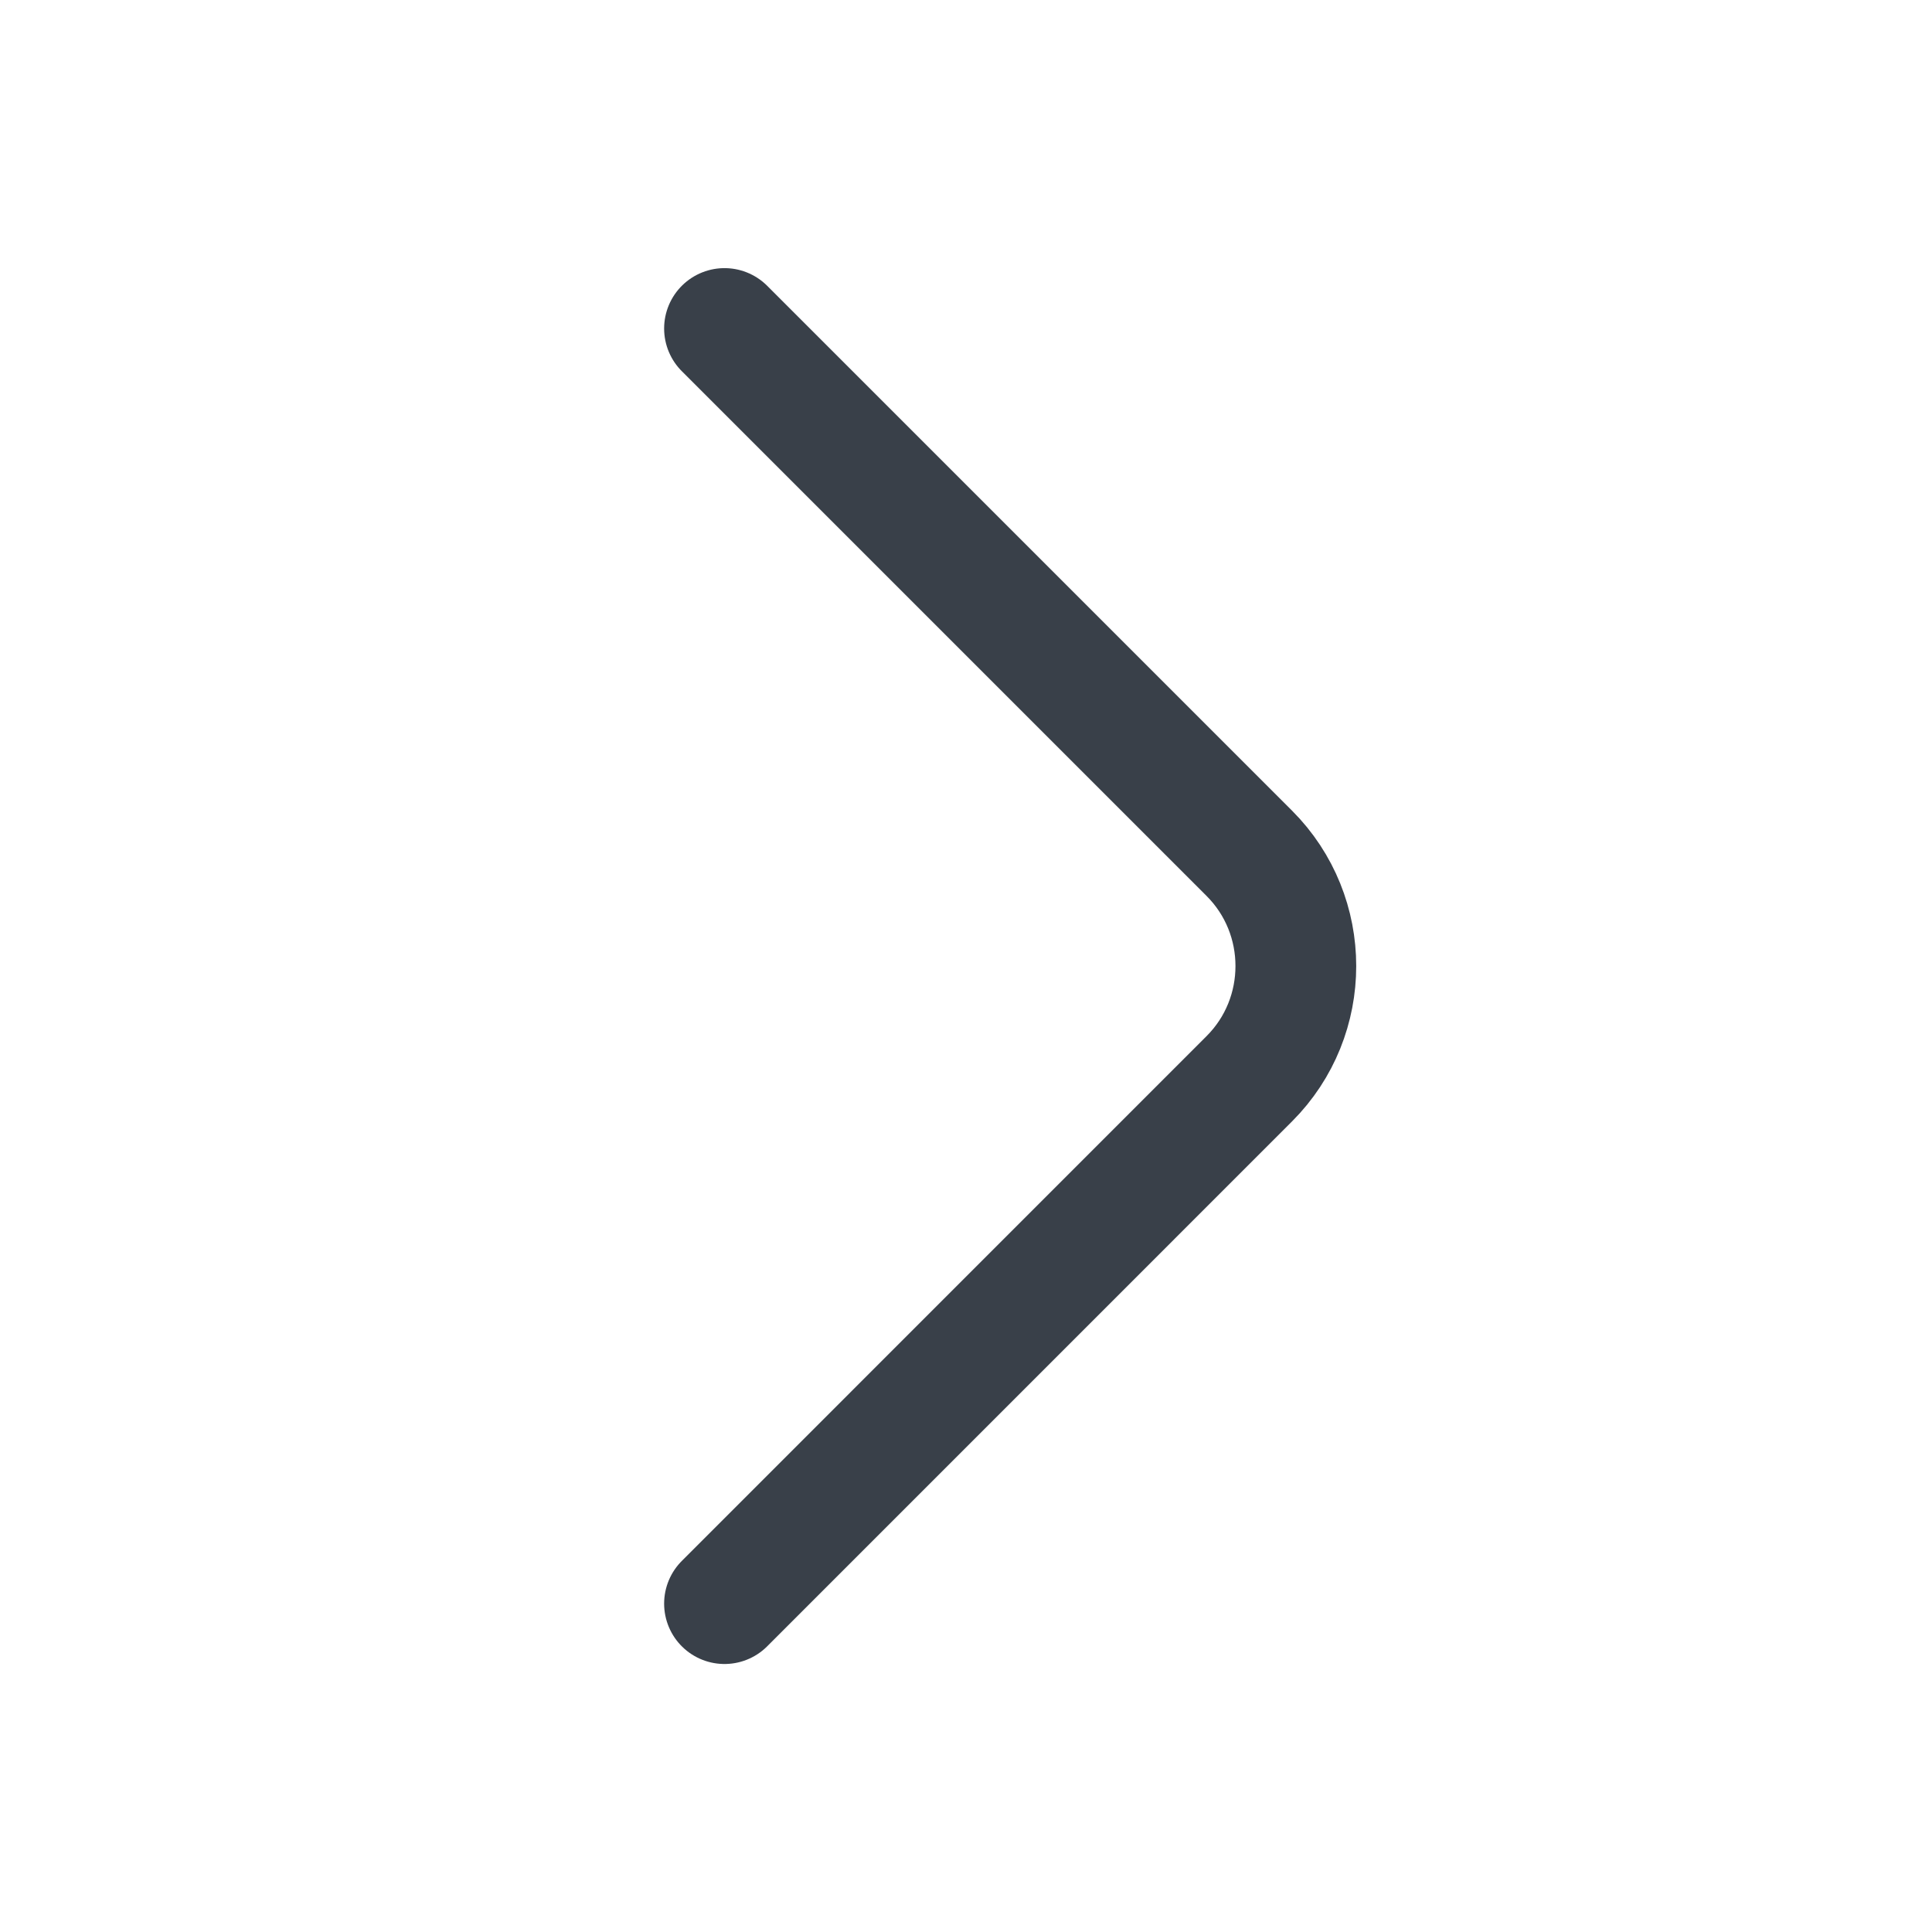 <svg width="32" height="32" viewBox="0 0 32 32" fill="none" xmlns="http://www.w3.org/2000/svg">
<g id="vuesax/linear/arrow-left">
<g id="arrow-left">
<path id="Vector" d="M12 5.441L20.693 14.134C21.72 15.161 21.72 16.84 20.693 17.867L12 26.561" stroke="#394049" stroke-width="2" stroke-miterlimit="10" stroke-linecap="round" stroke-linejoin="round"/>
</g>
</g>
</svg>
